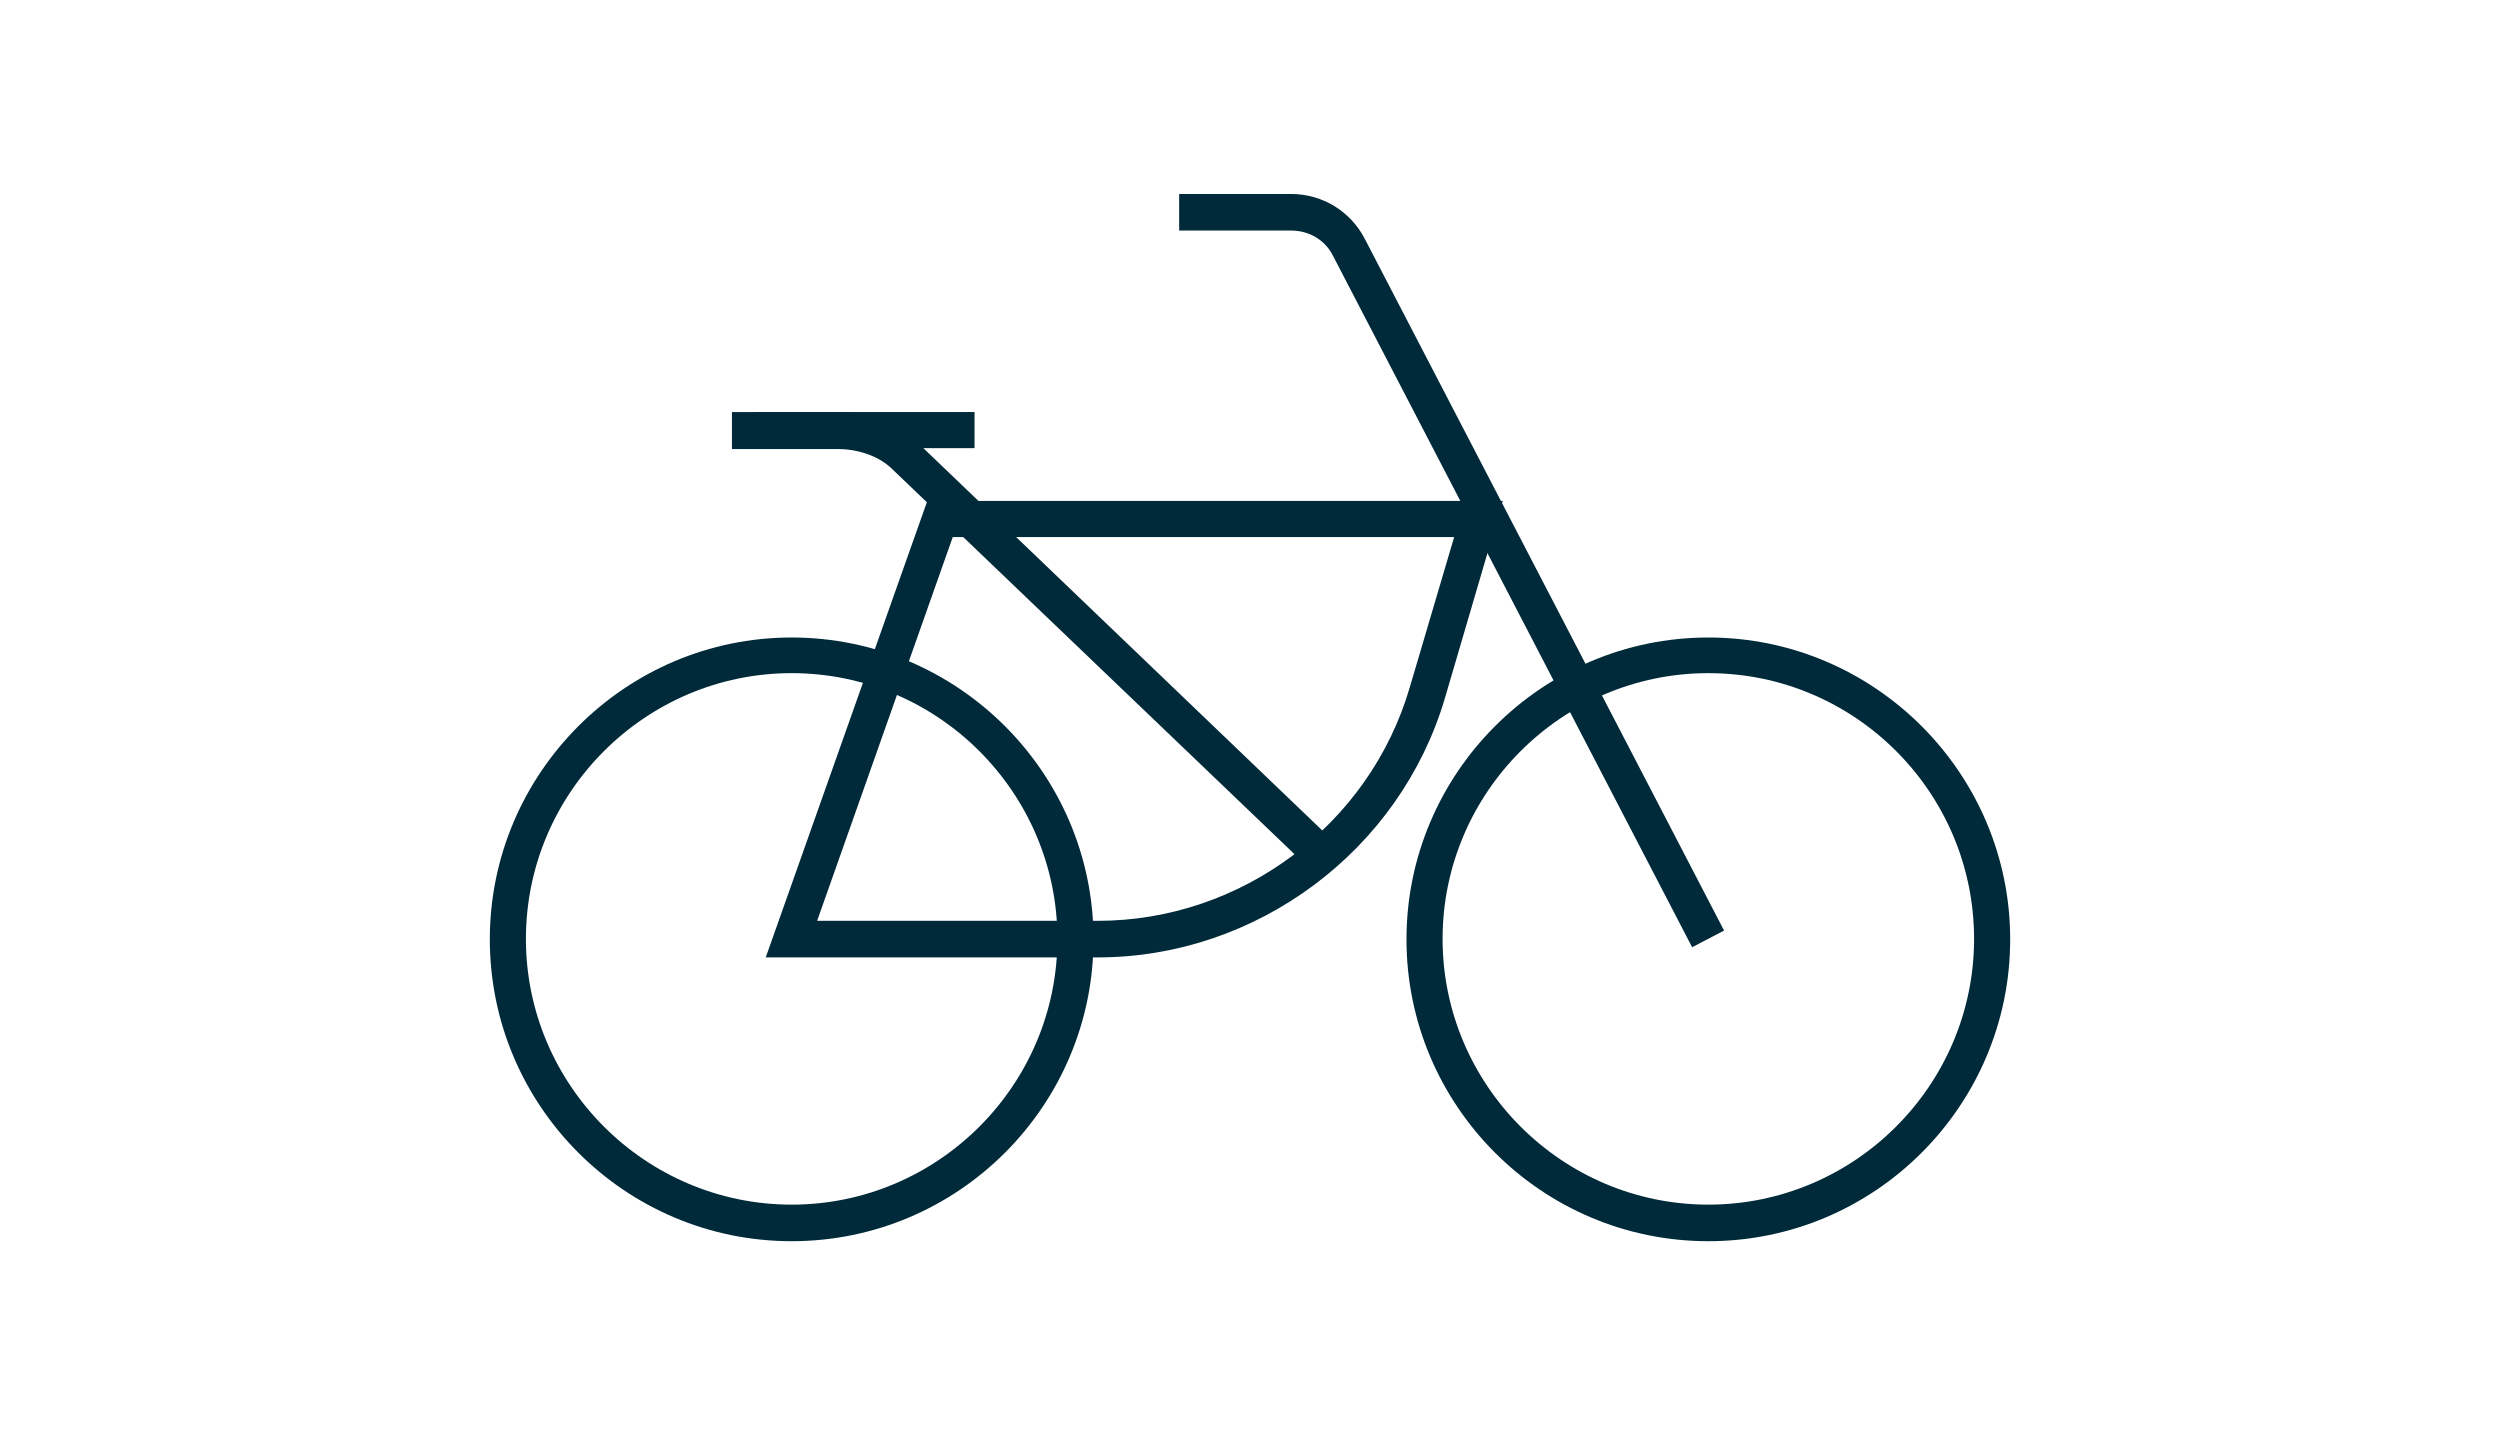 <?xml version="1.0" encoding="utf-8"?>
<!-- Generator: Adobe Illustrator 26.0.0, SVG Export Plug-In . SVG Version: 6.00 Build 0)  -->
<svg version="1.1" id="Capa_1" xmlns="http://www.w3.org/2000/svg" xmlns:xlink="http://www.w3.org/1999/xlink" x="0px" y="0px"
	 viewBox="0 0 54 31" style="enable-background:new 0 0 54 31;" xml:space="preserve">
<style type="text/css">
	.st0{fill:#002A3A;}
</style>
<g>
	<g>
		<g>
			<path class="st0" d="M23.71,20.68h-7.17l3.49-9.86h12.43l-1.25,4.26C30.24,18.37,27.15,20.68,23.71,20.68z M17.65,19.89h6.06
				c3.1,0,5.87-2.07,6.74-5.04l0.96-3.25H20.58L17.65,19.89z"/>
		</g>
		<g>
			<path class="st0" d="M17.1,26.81c-3.6,0-6.52-2.93-6.52-6.52s2.93-6.52,6.52-6.52s6.52,2.93,6.52,6.52S20.7,26.81,17.1,26.81z
				 M17.1,14.54c-3.16,0-5.74,2.58-5.74,5.74s2.58,5.74,5.74,5.74s5.74-2.58,5.74-5.74S20.26,14.54,17.1,14.54z"/>
		</g>
		<g>
			<path class="st0" d="M36.9,26.81c-3.6,0-6.52-2.93-6.52-6.52s2.93-6.52,6.52-6.52s6.52,2.93,6.52,6.52S40.5,26.81,36.9,26.81z
				 M36.9,14.54c-3.16,0-5.74,2.58-5.74,5.74s2.58,5.74,5.74,5.74s5.74-2.58,5.74-5.74S40.07,14.54,36.9,14.54z"/>
		</g>
		<g>
			<path class="st0" d="M36.55,20.46L28.79,5.52c-0.17-0.34-0.52-0.54-0.9-0.54h-2.42V4.19h2.42c0.67,0,1.28,0.37,1.59,0.97
				l7.76,14.94L36.55,20.46z"/>
		</g>
		<g>
			<path class="st0" d="M28.18,18.66l-8.9-8.52c-0.33-0.33-0.83-0.44-1.15-0.44h-2.32V8.9h2.32c0.5,0,1.21,0.17,1.7,0.67l8.89,8.52
				L28.18,18.66z"/>
		</g>
	</g>
	<g>
		<rect x="16.28" y="8.9" class="st0" width="4.77" height="0.78"/>
	</g>
</g>
</svg>
